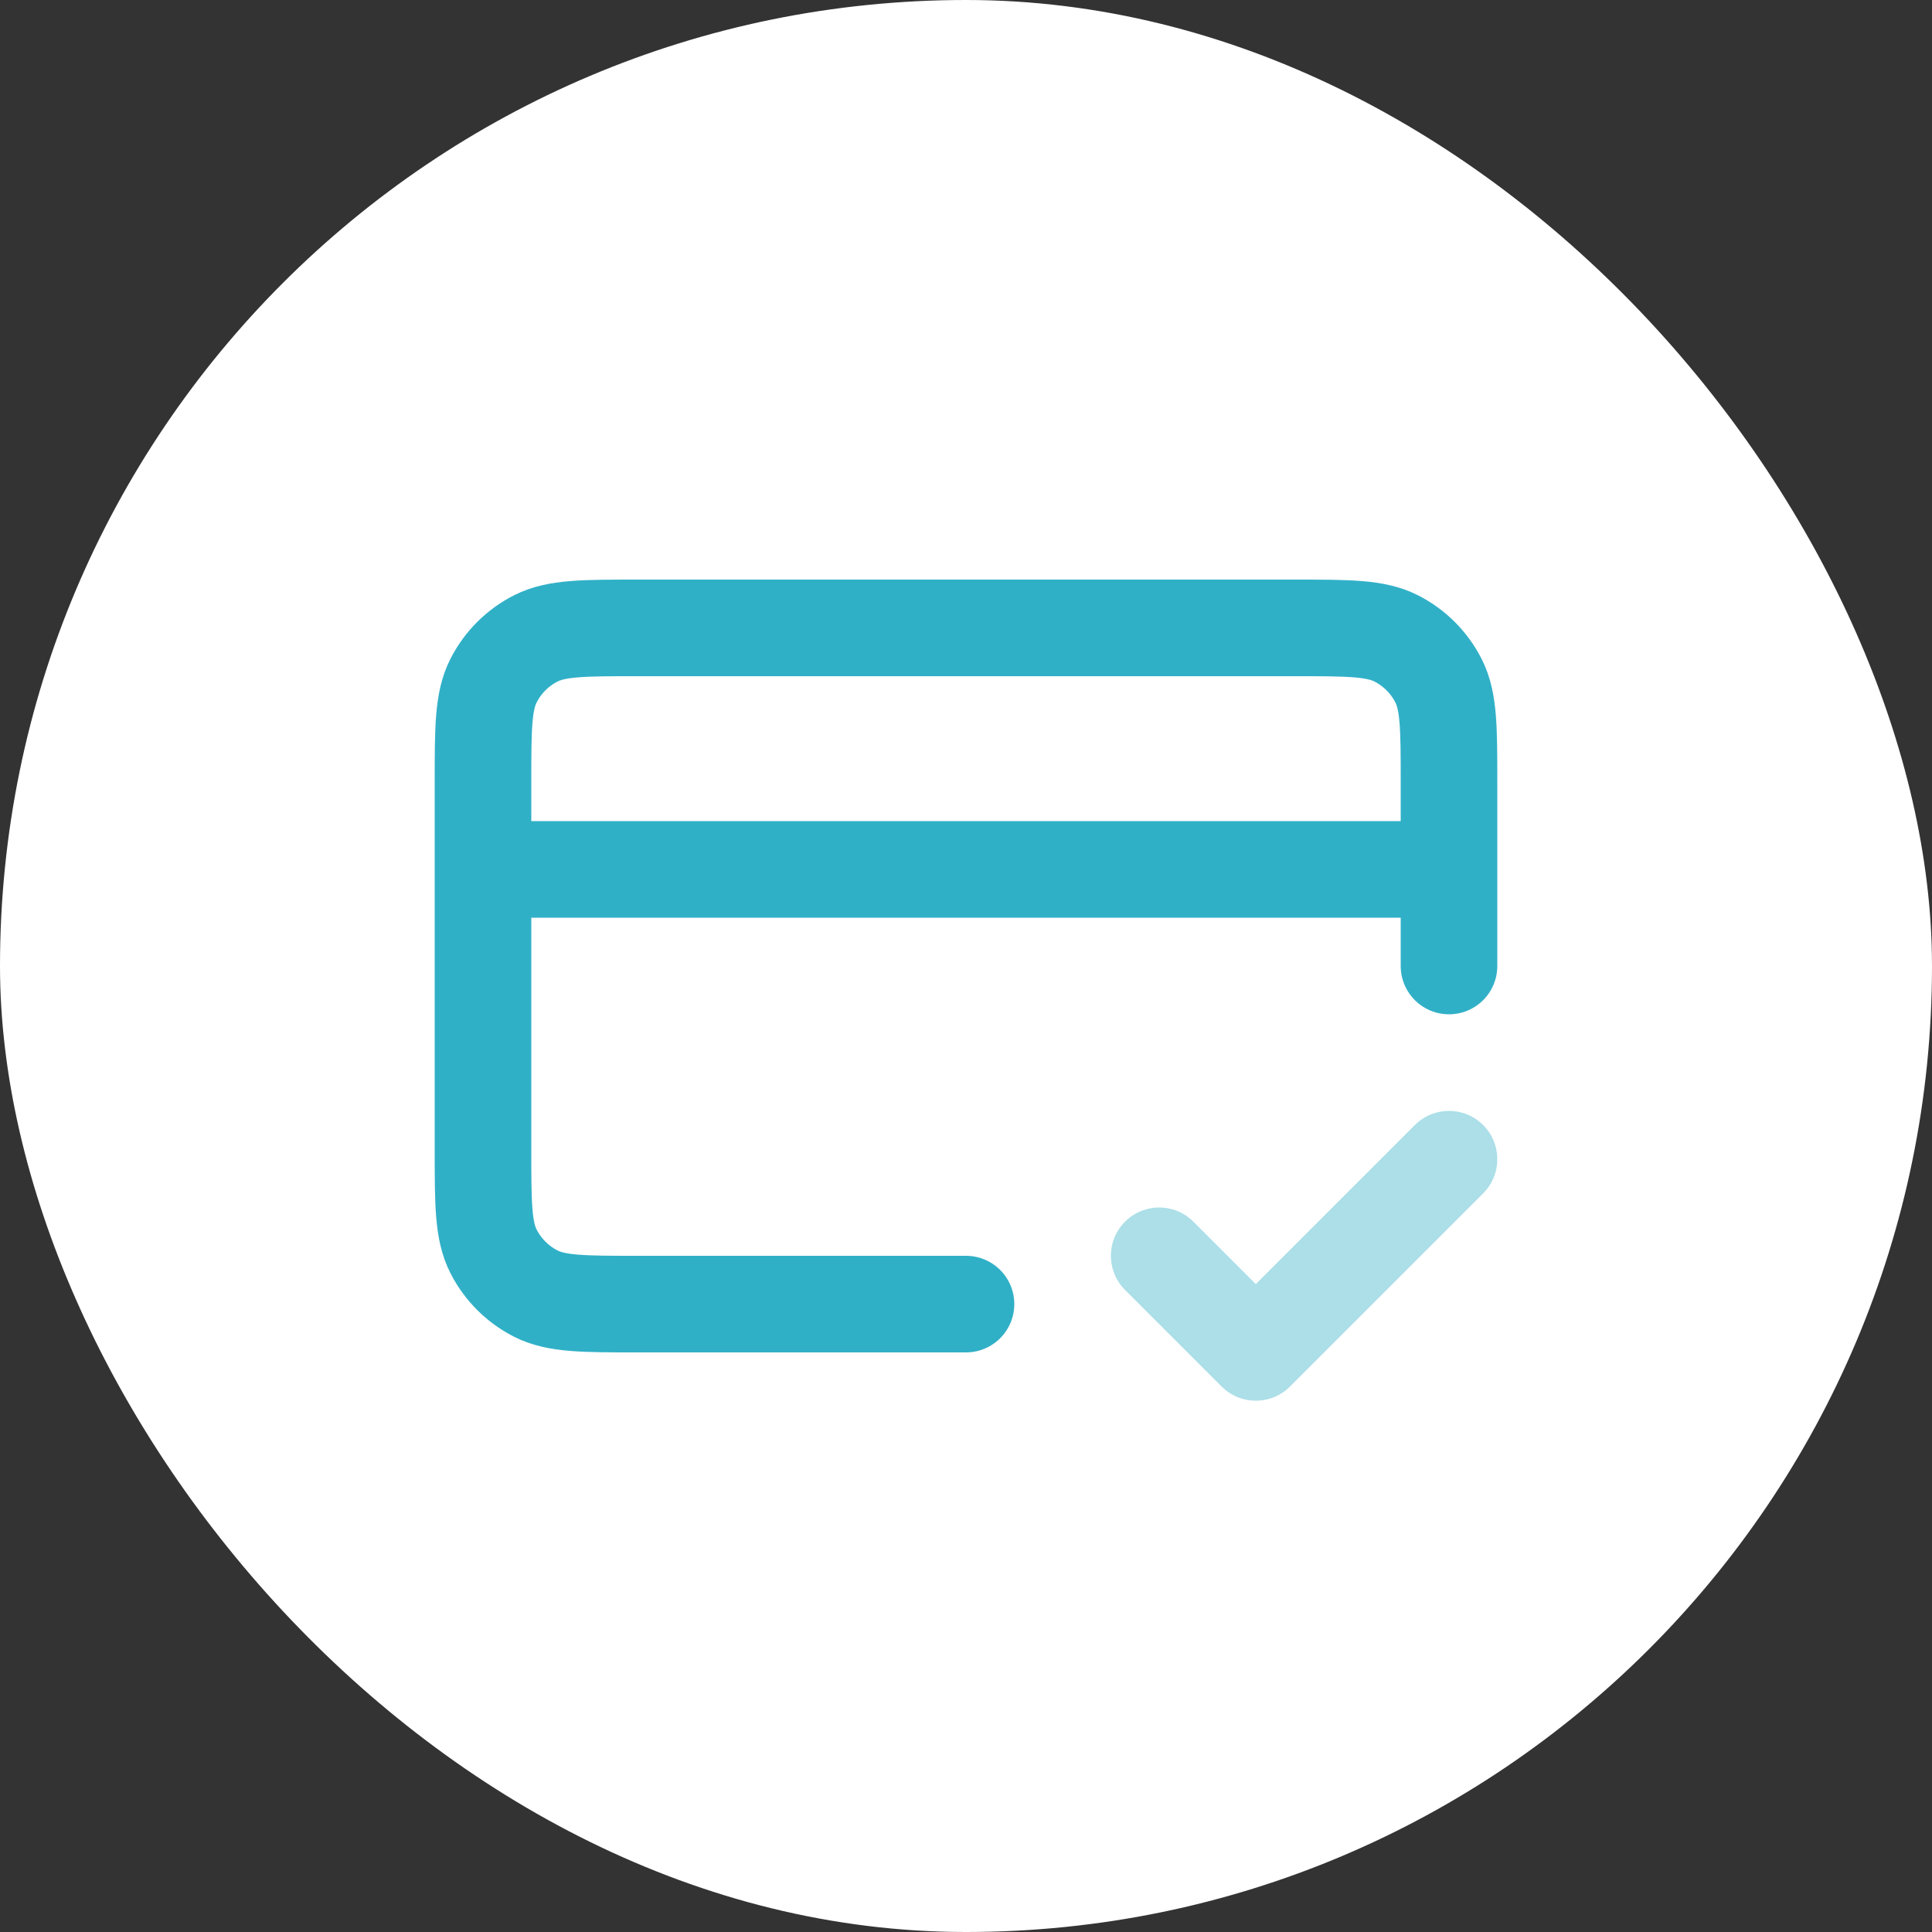 <svg width="120" height="120" viewBox="0 0 120 120" fill="none" xmlns="http://www.w3.org/2000/svg">
<rect x="0" y="0" width="120" height="120" fill="#333333" stroke="none"/>
<rect width="120" height="120" rx="60" fill="white"/>
<path opacity="0.4" d="M72 78L78 84L90 72" stroke="#30B0C7" stroke-width="6" stroke-linecap="round" stroke-linejoin="round"/>
<path d="M90 54H30M90 60V48.6C90 45.24 90 43.559 89.346 42.276C88.771 41.147 87.853 40.229 86.724 39.654C85.441 39 83.76 39 80.4 39H39.6C36.24 39 34.559 39 33.276 39.654C32.147 40.229 31.229 41.147 30.654 42.276C30 43.559 30 45.24 30 48.6V71.4C30 74.76 30 76.441 30.654 77.724C31.229 78.853 32.147 79.771 33.276 80.346C34.559 81 36.24 81 39.6 81H60" stroke="#30B0C7" stroke-width="6" stroke-linecap="round" stroke-linejoin="round"/>
</svg>
